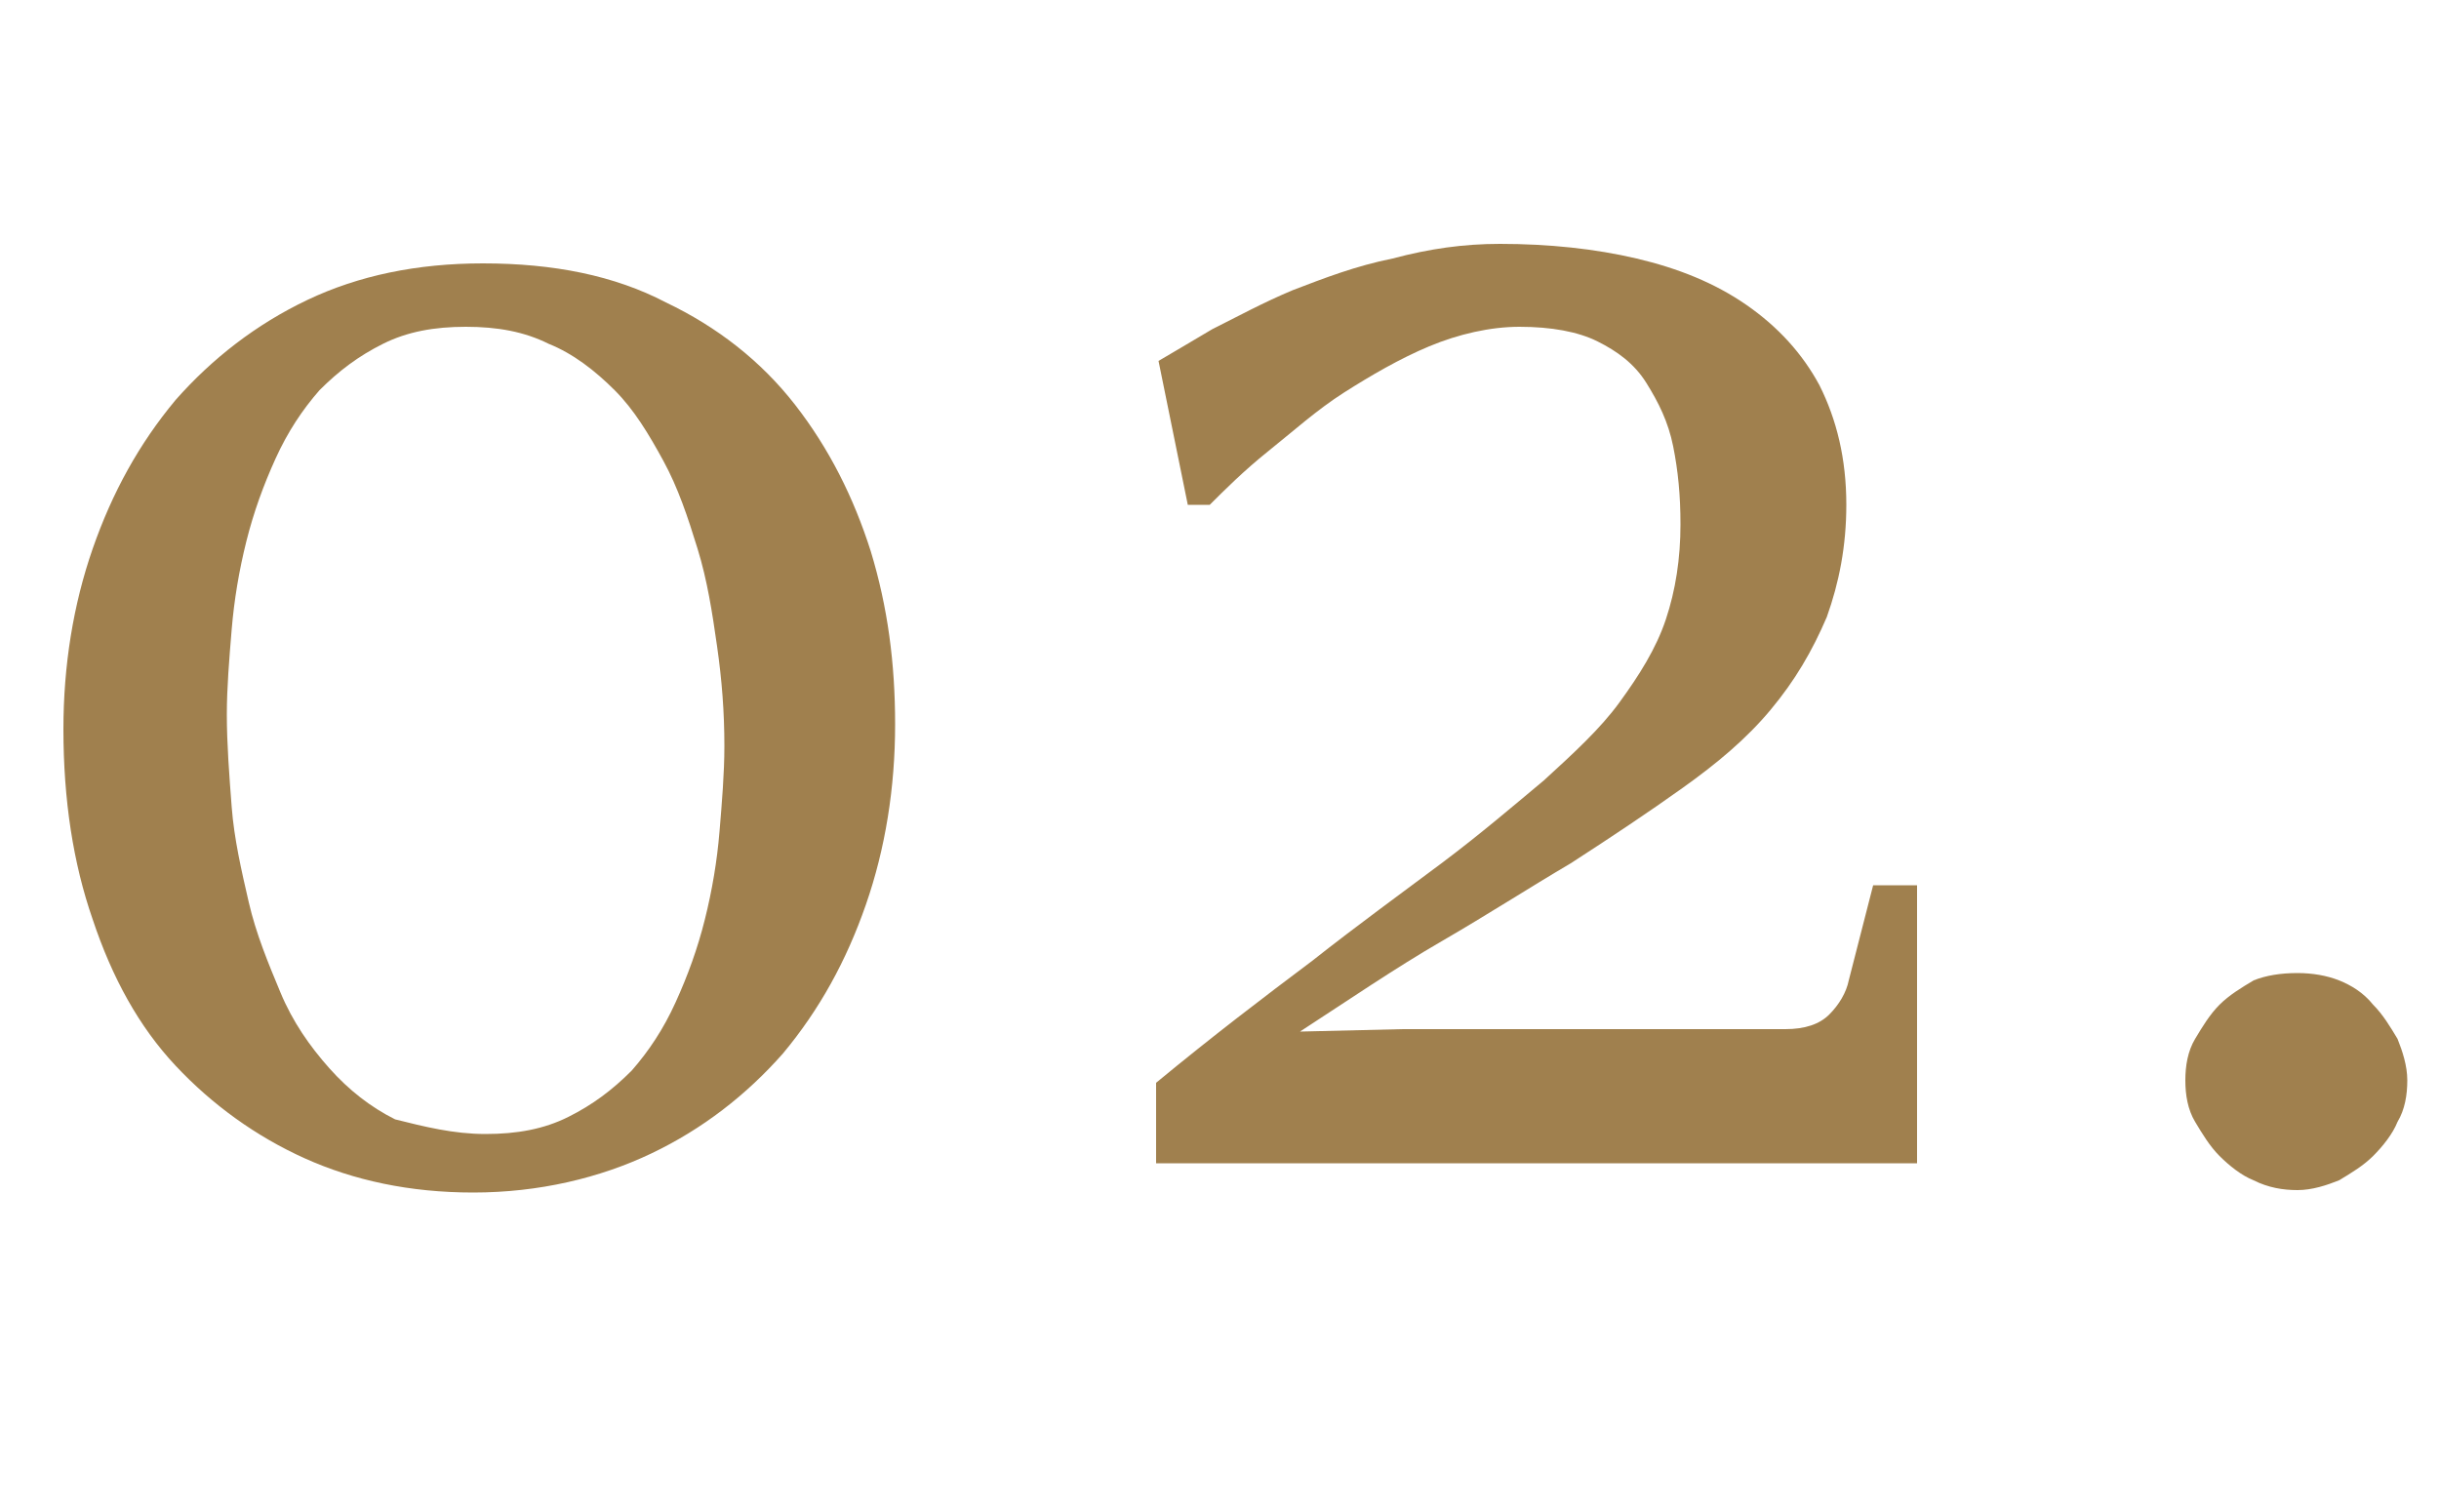 <?xml version="1.0" encoding="utf-8"?>
<!-- Generator: Adobe Illustrator 24.0.1, SVG Export Plug-In . SVG Version: 6.00 Build 0)  -->
<svg version="1.1" id="Layer_1" xmlns="http://www.w3.org/2000/svg" xmlns:xlink="http://www.w3.org/1999/xlink" x="0px" y="0px"
	 viewBox="0 0 100 62" style="enable-background:new 0 0 100 62;" xml:space="preserve">
<style type="text/css">
	.st0{fill:#A0804E;}
</style>
<g>
	<g>
		<path class="st0" d="M19.4,48.9c-2.6,0-4.9-0.5-6.9-1.4s-3.8-2.2-5.3-3.8c-1.5-1.6-2.6-3.6-3.4-6c-0.8-2.3-1.2-4.9-1.2-7.8
			c0-2.6,0.4-5.1,1.2-7.4c0.8-2.3,1.9-4.3,3.4-6.1c1.5-1.7,3.3-3.1,5.4-4.1c2.1-1,4.5-1.5,7.2-1.5c2.9,0,5.4,0.5,7.5,1.6
			c2.1,1,3.9,2.4,5.3,4.2c1.4,1.8,2.4,3.8,3.1,6c0.7,2.3,1,4.6,1,7.1c0,2.6-0.4,5.1-1.2,7.4c-0.8,2.3-1.9,4.3-3.4,6.1
			c-1.5,1.7-3.3,3.1-5.4,4.1S22.1,48.9,19.4,48.9z M19.9,46.5c1.3,0,2.4-0.2,3.4-0.7c1-0.5,1.8-1.1,2.6-1.9c0.7-0.8,1.3-1.7,1.8-2.8
			s0.9-2.2,1.2-3.4c0.3-1.2,0.5-2.4,0.6-3.6c0.1-1.2,0.2-2.4,0.2-3.5c0-1.4-0.1-2.7-0.3-4.1c-0.2-1.4-0.4-2.7-0.8-4
			c-0.4-1.3-0.8-2.5-1.4-3.6c-0.6-1.1-1.2-2.1-2-2.9c-0.8-0.8-1.7-1.5-2.7-1.9c-1-0.5-2.1-0.7-3.4-0.7c-1.3,0-2.4,0.2-3.4,0.7
			c-1,0.5-1.8,1.1-2.6,1.9c-0.7,0.8-1.3,1.7-1.8,2.8c-0.5,1.1-0.9,2.2-1.2,3.4c-0.3,1.2-0.5,2.4-0.6,3.6c-0.1,1.2-0.2,2.4-0.2,3.5
			c0,1.2,0.1,2.5,0.2,3.8c0.1,1.3,0.4,2.6,0.7,3.9c0.3,1.3,0.8,2.5,1.3,3.7c0.5,1.2,1.2,2.2,2,3.1c0.8,0.9,1.7,1.6,2.7,2.1
			C17.4,46.2,18.6,46.5,19.9,46.5z"/>
		<path class="st0" d="M47.4,44.4c2.3-1.9,4.4-3.5,6.4-5c1.9-1.5,3.7-2.8,5.3-4c1.6-1.2,3-2.4,4.2-3.4c1.2-1.1,2.3-2.1,3.1-3.2
			c0.8-1.1,1.5-2.2,1.9-3.4c0.4-1.2,0.6-2.5,0.6-3.9c0-1.2-0.1-2.2-0.3-3.2c-0.2-1-0.6-1.8-1.1-2.6s-1.2-1.3-2-1.7
			c-0.8-0.4-1.9-0.6-3.2-0.6c-1.2,0-2.5,0.3-3.7,0.8c-1.2,0.5-2.4,1.2-3.5,1.9s-2.1,1.6-3.1,2.4c-1,0.8-1.8,1.6-2.4,2.2h-0.9
			l-1.2-5.9c0.5-0.3,1.2-0.7,2.2-1.3c1-0.5,2.1-1.1,3.3-1.6c1.3-0.5,2.6-1,4.1-1.3c1.5-0.4,2.9-0.6,4.4-0.6c2,0,3.9,0.2,5.6,0.6
			c1.7,0.4,3.2,1,4.5,1.9c1.3,0.9,2.3,2,3,3.3c0.7,1.4,1.1,3,1.1,4.9c0,1.7-0.3,3.2-0.8,4.6c-0.6,1.4-1.3,2.6-2.3,3.8
			s-2.2,2.2-3.6,3.2c-1.4,1-2.9,2-4.6,3.1c-1.7,1-3.4,2.1-5.3,3.2c-1.9,1.1-3.8,2.4-5.8,3.7l4.2-0.1h15.7c0.8,0,1.4-0.2,1.8-0.6
			c0.4-0.4,0.7-0.9,0.8-1.4l1-3.9h1.8v11.4H47.4V44.4z"/>
		<path class="st0" d="M89.6,44.3c0-0.6,0.1-1.2,0.4-1.7s0.6-1,1-1.4c0.4-0.4,0.9-0.7,1.4-1c0.5-0.2,1.1-0.3,1.8-0.3
			c0.6,0,1.2,0.1,1.7,0.3c0.5,0.2,1,0.5,1.4,1c0.4,0.4,0.7,0.9,1,1.4c0.2,0.5,0.4,1.1,0.4,1.7c0,0.6-0.1,1.2-0.4,1.7
			c-0.2,0.5-0.6,1-1,1.4c-0.4,0.4-0.9,0.7-1.4,1c-0.5,0.2-1.1,0.4-1.7,0.4c-0.6,0-1.2-0.1-1.8-0.4c-0.5-0.2-1-0.6-1.4-1
			c-0.4-0.4-0.7-0.9-1-1.4S89.6,44.9,89.6,44.3z"/>
	</g>
</g>
</svg>
